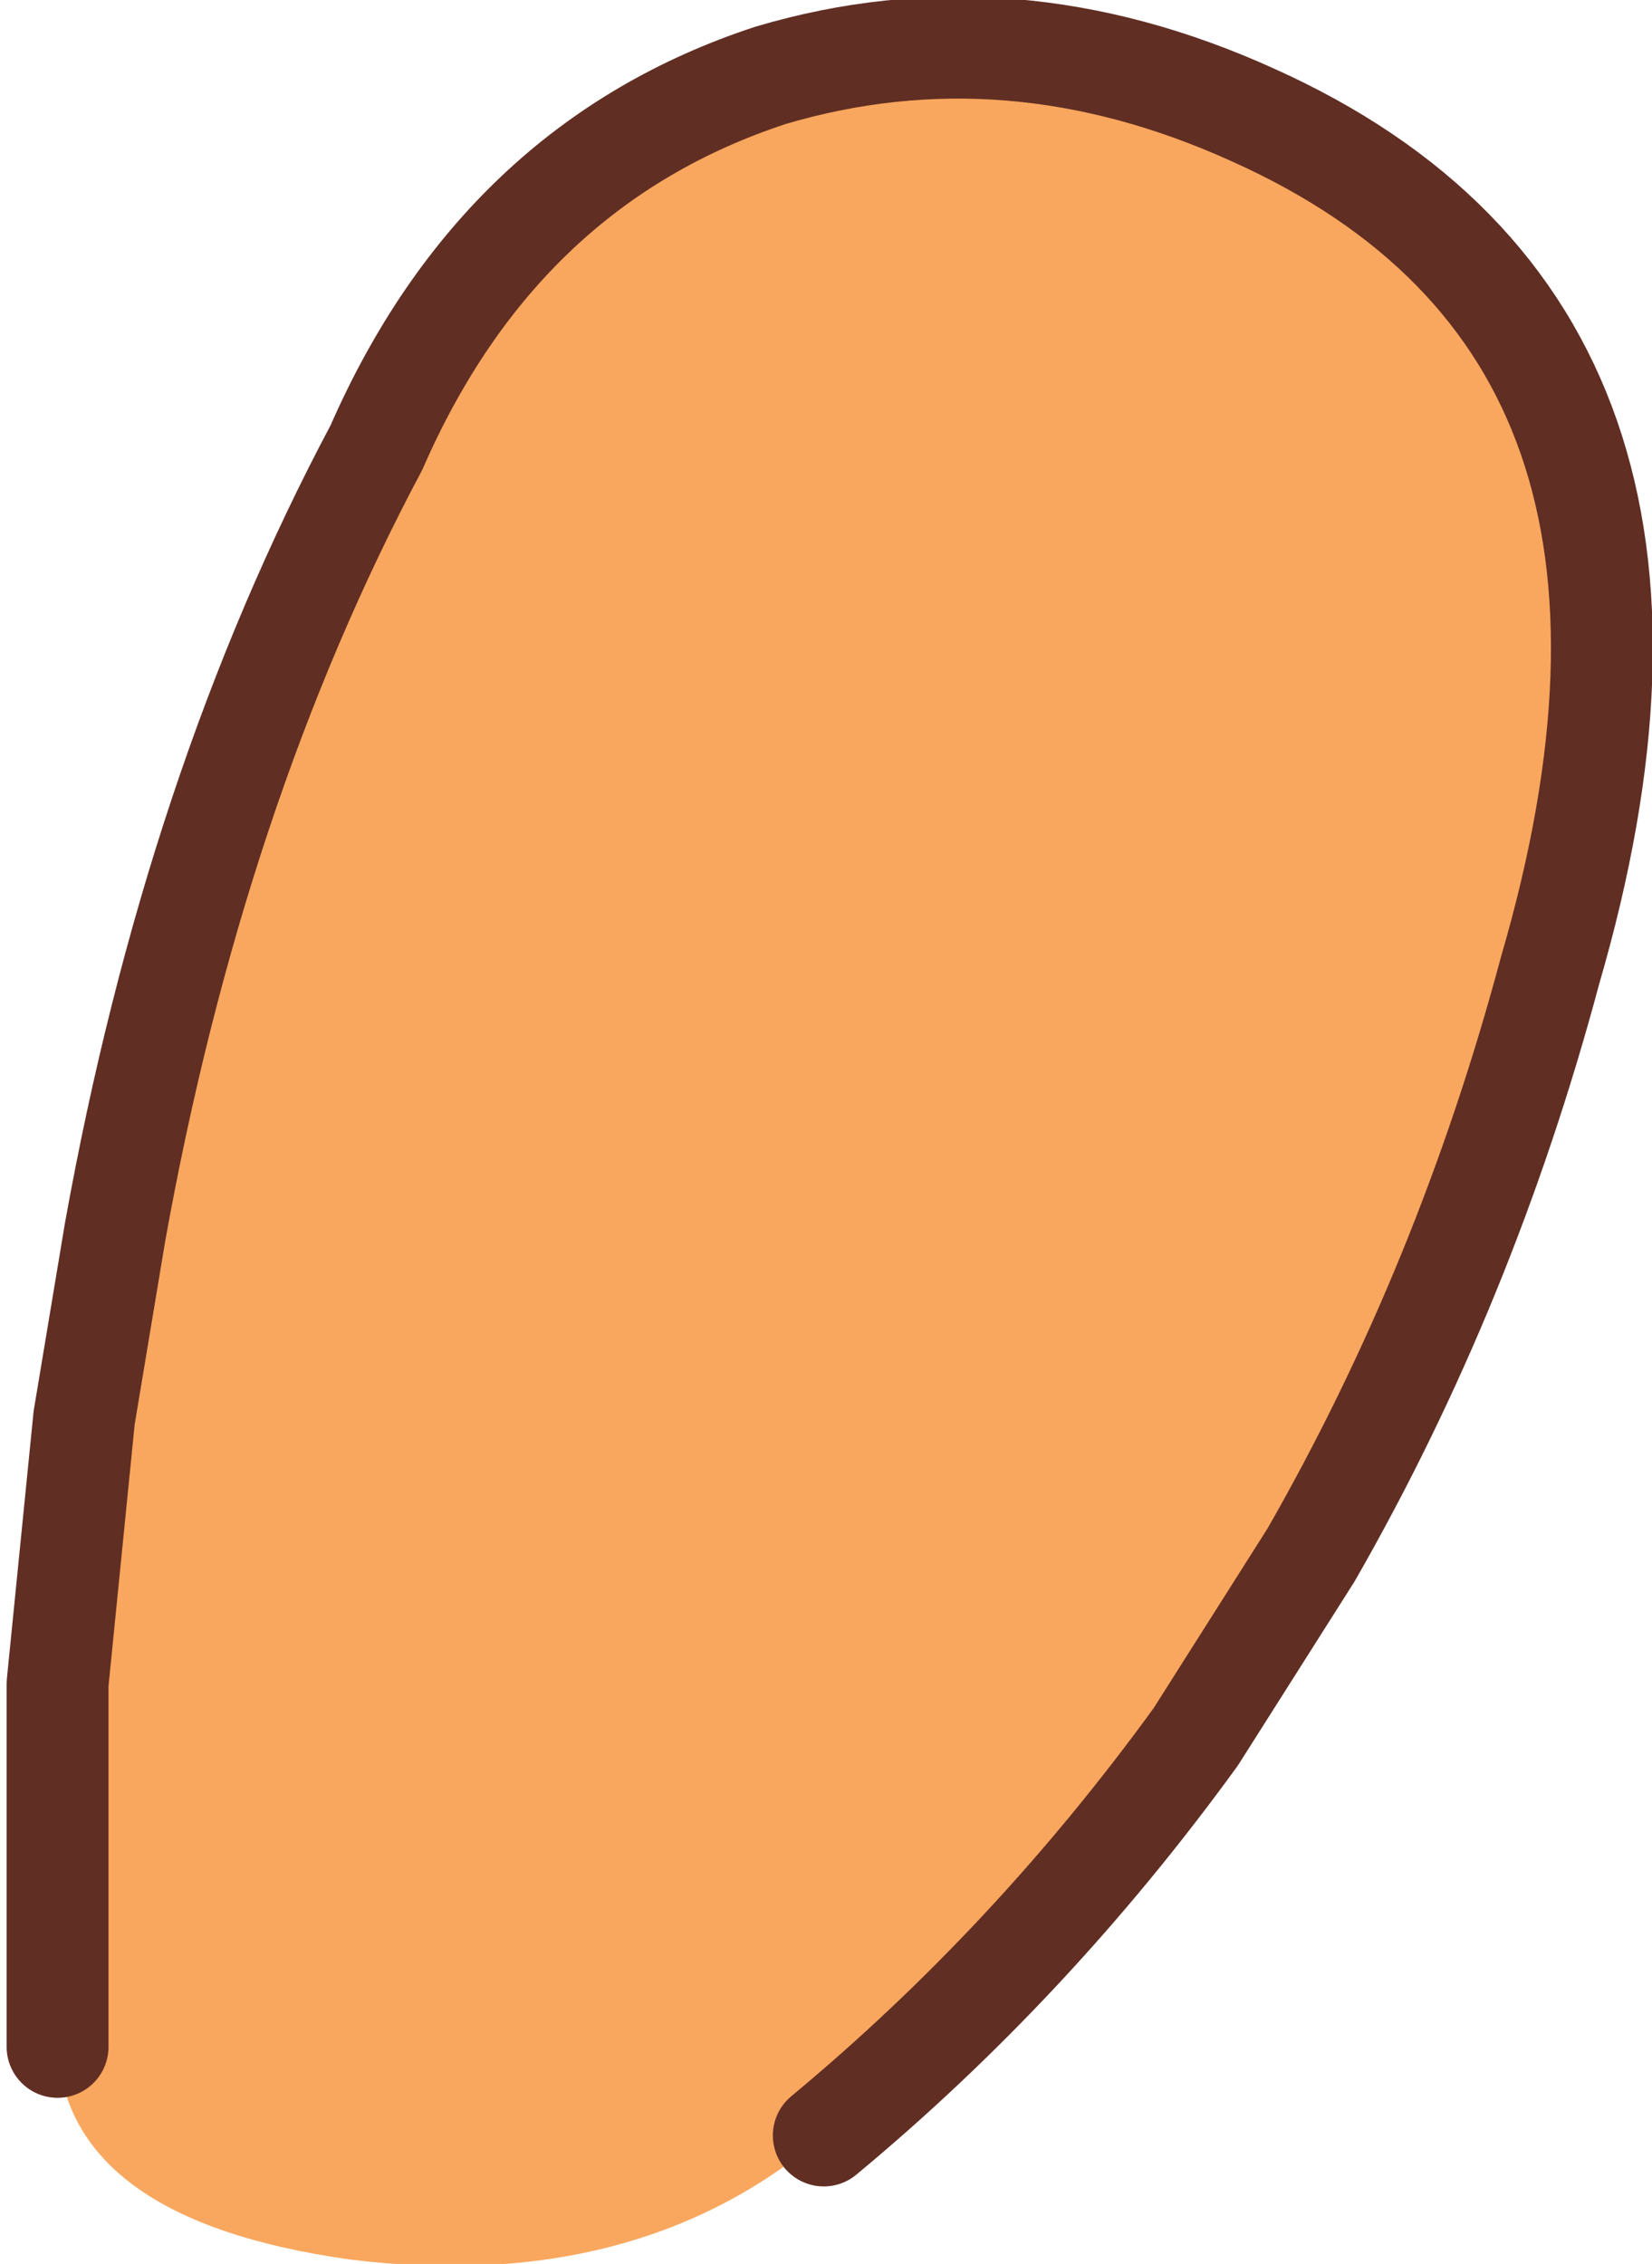 <?xml version="1.0" encoding="UTF-8" standalone="no"?>
<svg xmlns:xlink="http://www.w3.org/1999/xlink" height="25.55px" width="18.65px" xmlns="http://www.w3.org/2000/svg">
  <g transform="matrix(1.0, 0.0, 0.0, 1.0, 11.55, 6.45)">
    <path d="M-10.9 16.65 L-10.9 12.55 -10.6 9.55 -10.25 7.45 Q-9.35 2.45 -7.3 -1.4 -5.9 -4.6 -2.85 -5.6 -0.15 -6.4 2.6 -5.15 8.05 -2.7 5.95 4.5 5.0 8.05 3.25 11.1 L1.95 13.15 Q0.1 15.7 -2.25 17.65 -4.35 19.45 -7.6 19.05 -10.8 18.6 -10.9 16.65" fill="#f9a75e" fill-rule="evenodd" stroke="none"/>
    <path d="M-10.9 16.65 L-10.9 12.55 -10.6 9.55 -10.25 7.45 Q-9.35 2.45 -7.3 -1.4 -5.9 -4.6 -2.85 -5.6 -0.15 -6.4 2.6 -5.15 8.05 -2.7 5.95 4.5 5.0 8.05 3.25 11.1 L1.95 13.15 Q0.1 15.7 -2.25 17.65" fill="none" stroke="#612e23" stroke-linecap="round" stroke-linejoin="round" stroke-width="1.15"/>
  </g>
</svg>
